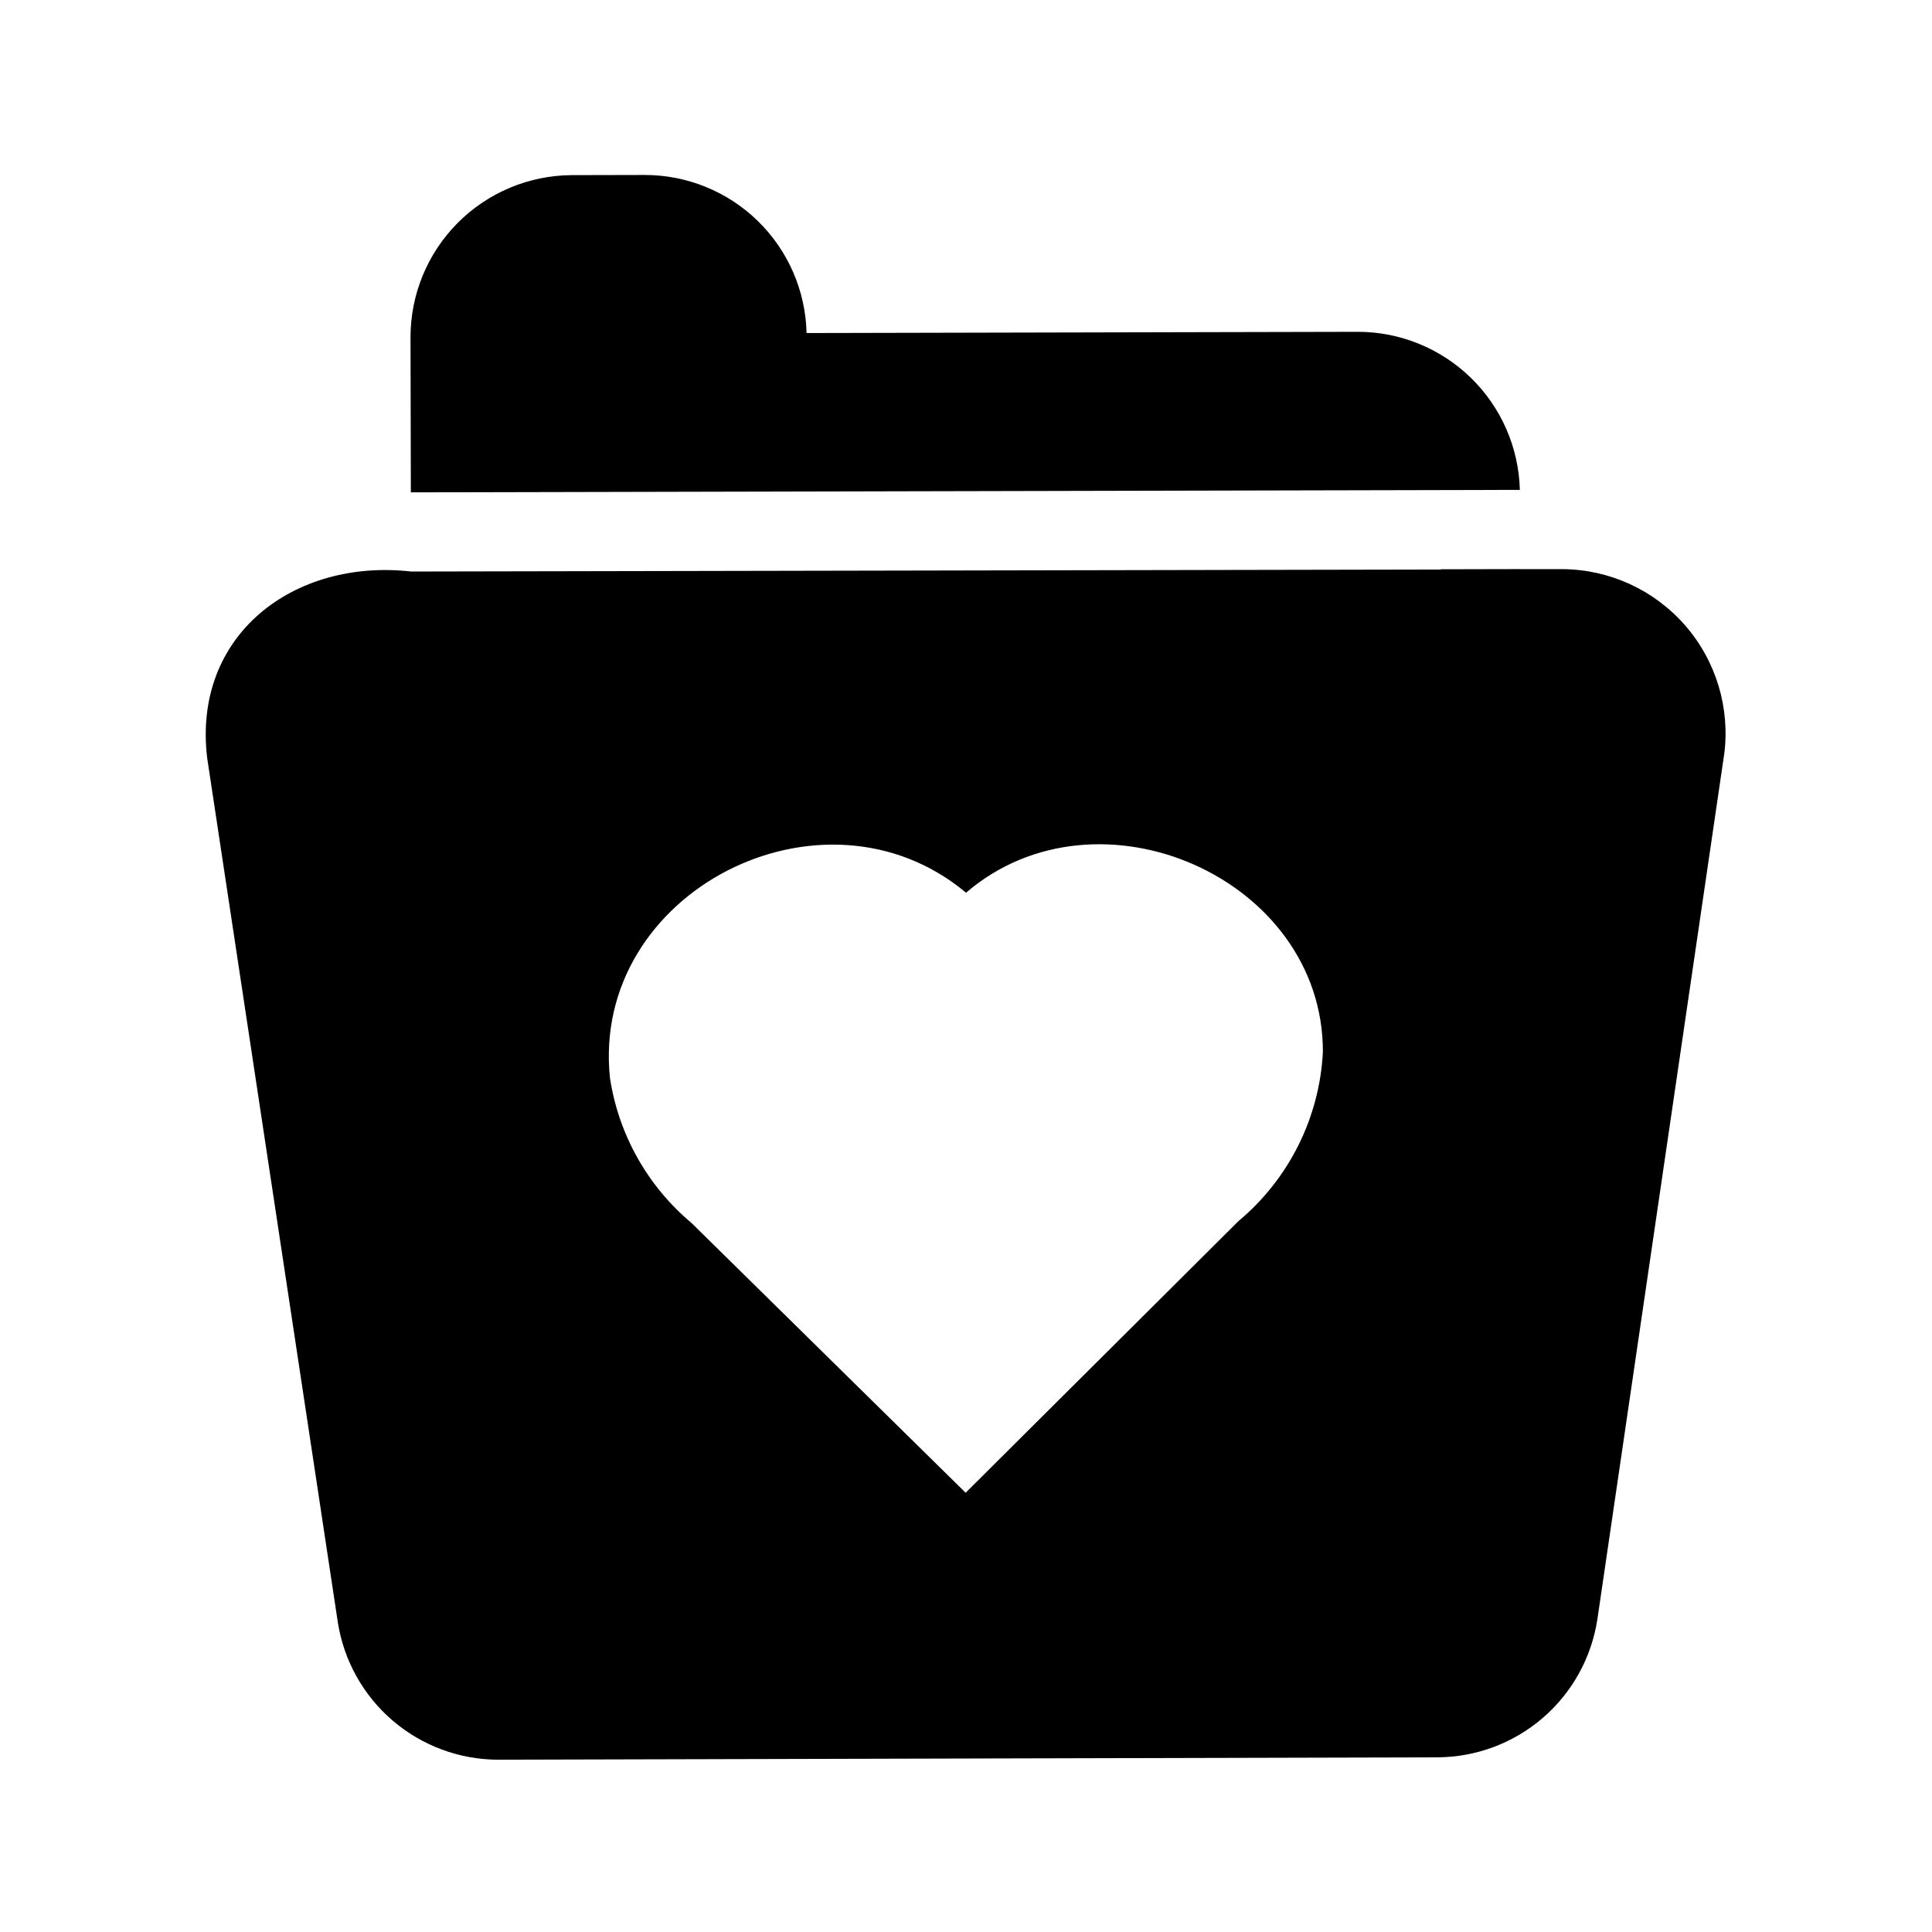 <?xml version="1.0" encoding="UTF-8"?>
<!-- Uploaded to: ICON Repo, www.iconrepo.com, Generator: ICON Repo Mixer Tools -->
<svg fill="#000000" width="800px" height="800px" version="1.1" viewBox="144 144 512 512" xmlns="http://www.w3.org/2000/svg">
 <path d="m252.88 274.48-0.09-41.039c-0.02-11.367 4.469-22.273 12.477-30.34 8.008-8.062 18.887-12.625 30.25-12.688l19.312-0.043c11.211-0.012 21.98 4.363 30 12.195 8.023 7.828 12.66 18.488 12.918 29.695l146.11-0.324v-0.004c11.203 0.012 21.957 4.398 29.973 12.223s12.66 18.469 12.945 29.668c-25.848 0.055-268.03 0.598-293.89 0.656zm348.02 69.574-33.586 229.13h-0.004c-1.559 10.141-6.688 19.391-14.461 26.086-7.773 6.699-17.68 10.398-27.941 10.441l-248.96 0.629c-10.23-0.035-20.113-3.707-27.883-10.359-7.769-6.656-12.918-15.855-14.523-25.957l-34.637-229.13c-3.934-32.664 23.039-52.949 54.055-49.434l272.88-0.527v-0.07l20.992-0.047v0.012h11.254c12.484 0.086 24.328 5.527 32.523 14.949 8.191 9.418 11.945 21.902 10.301 34.277zm-295.25 85.648c2.293 15.008 9.98 28.668 21.621 38.414l72.633 71.477 72.316-72.004v0.004c13.375-11.172 21.477-27.418 22.359-44.82 0.09-46.055-59.598-72.238-94.57-42.195-37.801-31.625-99.543-0.32-94.359 49.125z"/>
</svg>